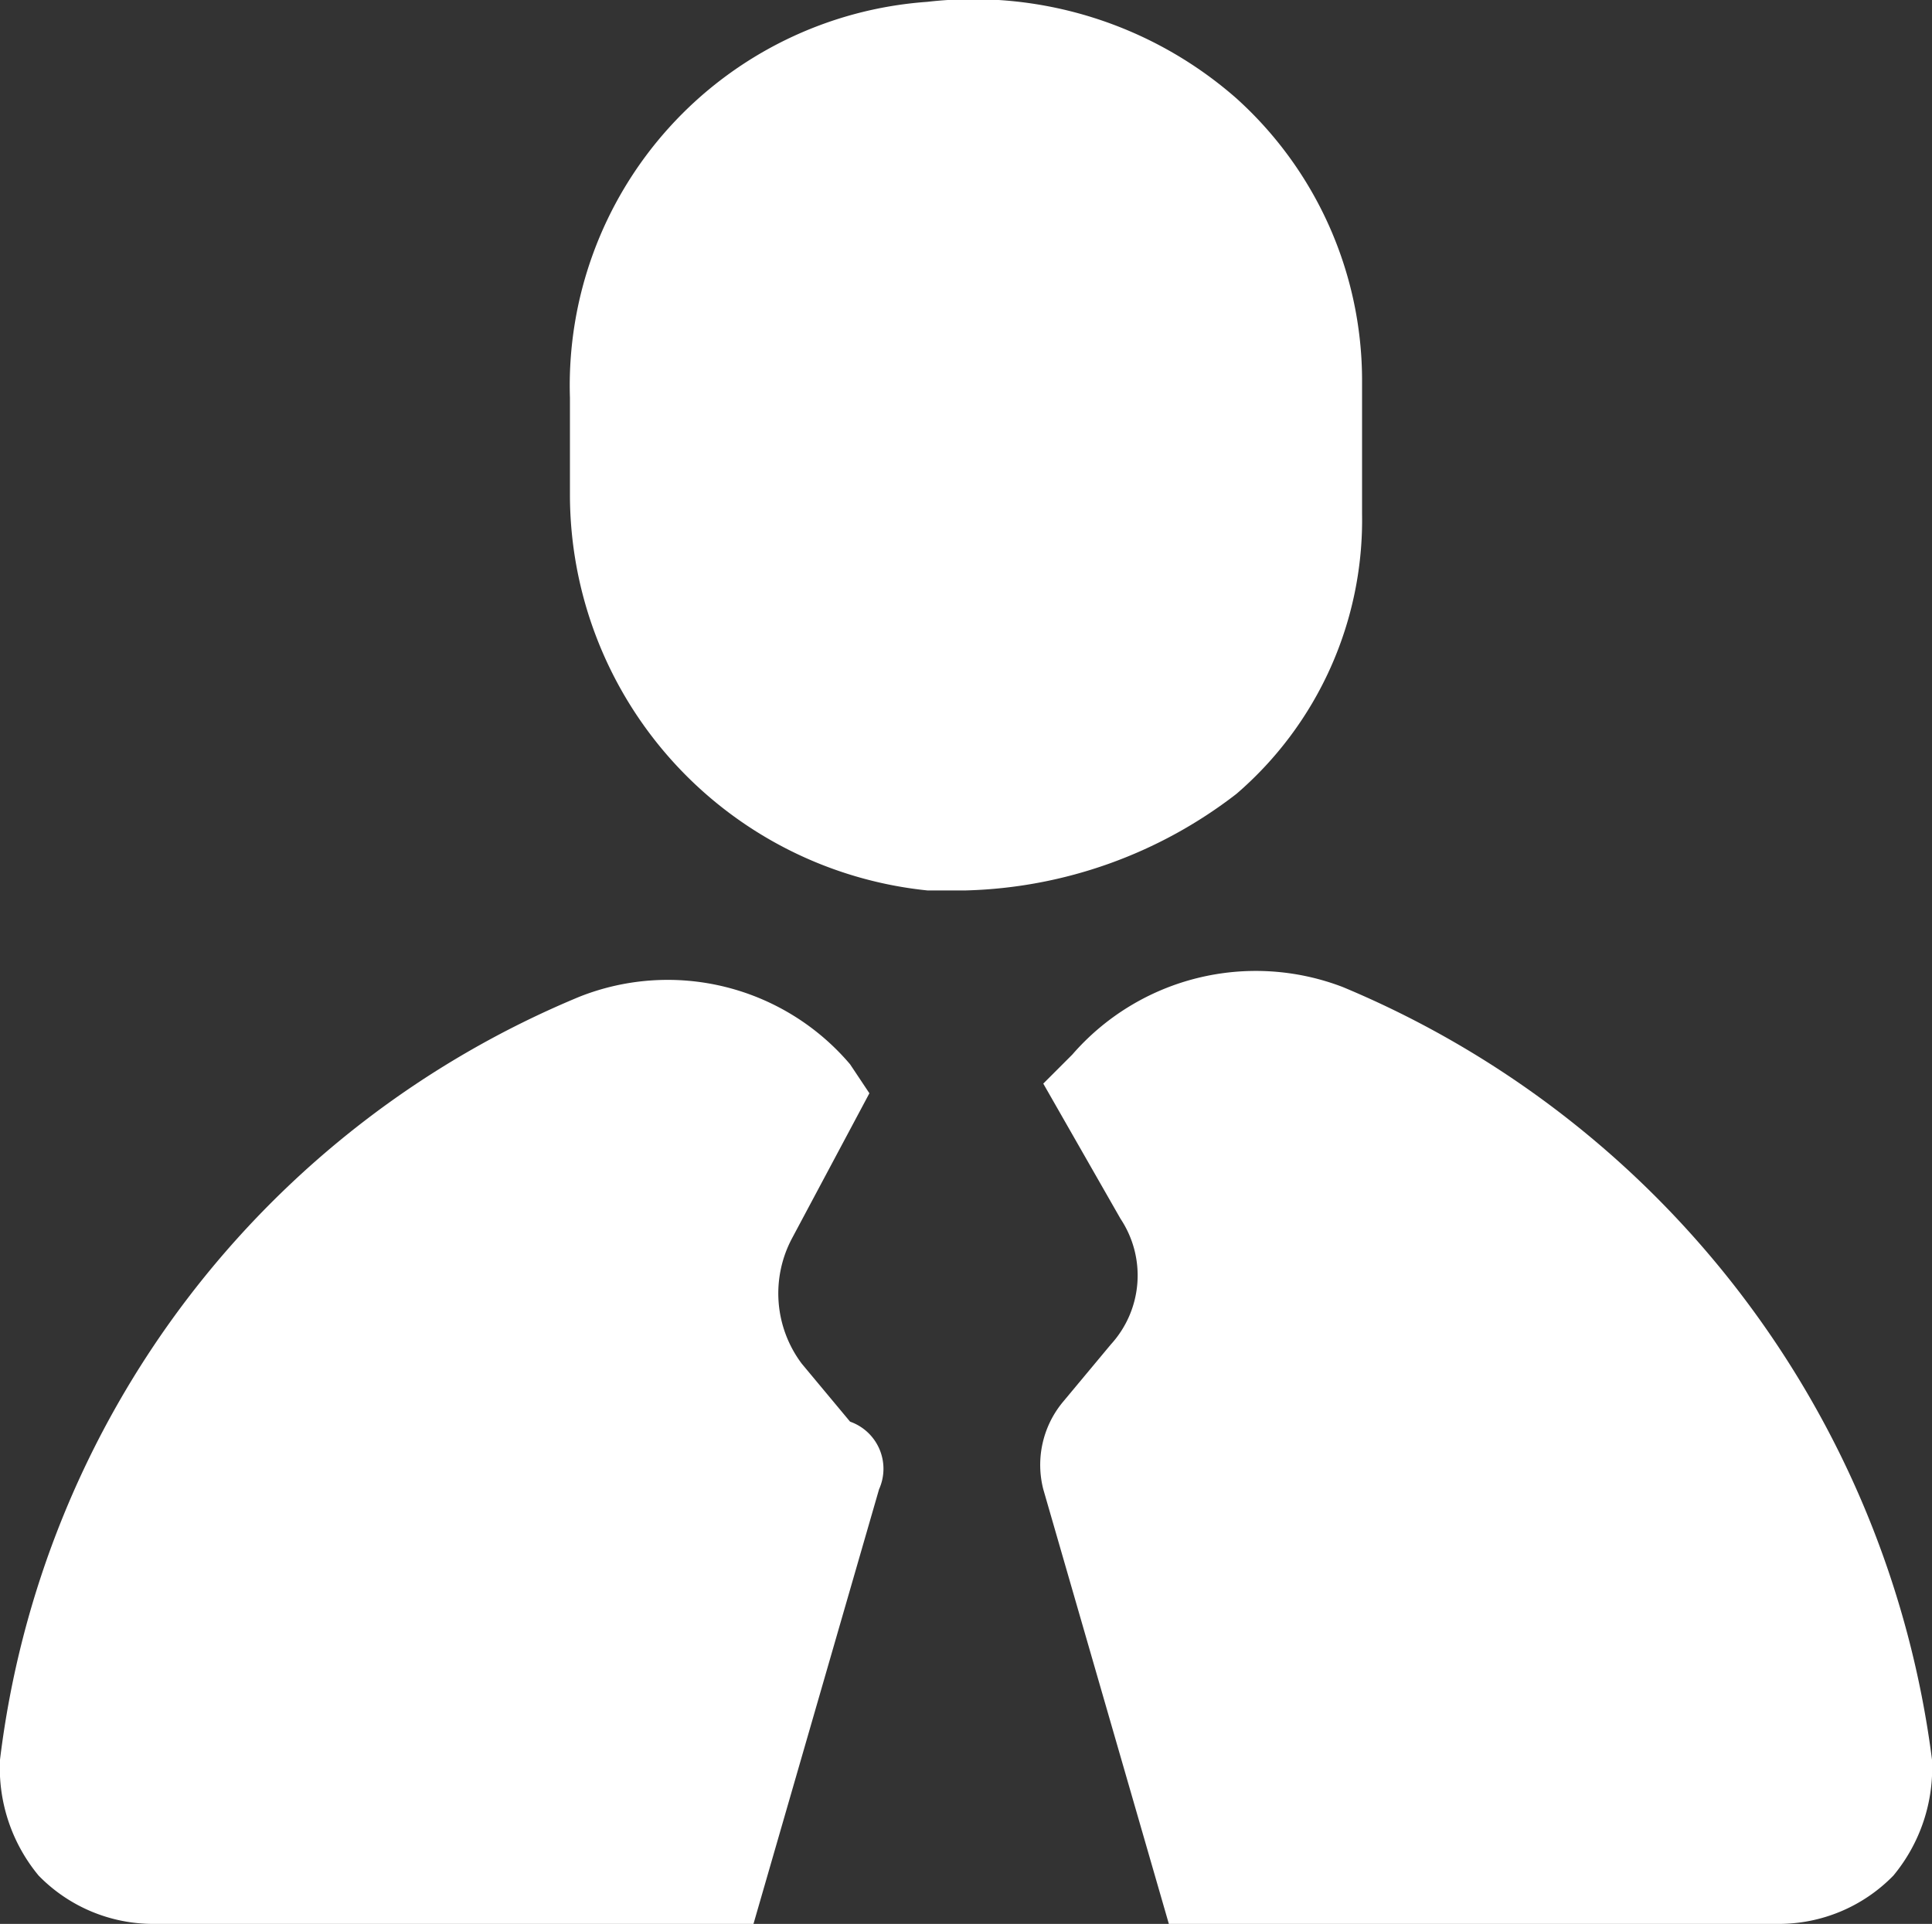 <?xml version="1.0" encoding="UTF-8"?>
<svg xmlns="http://www.w3.org/2000/svg" id="KBSP-web_ikony_copy_businessman-fill" data-name="KBSP-web_ikony copy_businessman-fill" width="20" height="19.919" viewBox="0 0 20 19.919">
  <rect x="0" y="0" width="20" height="19.919" fill="#333333" stroke="none"/>
  <path id="KBSP-web_ikony_copy_businessman-fill-2" data-name="KBSP-web_ikony copy_businessman-fill" d="M9.6,9.3H10a4.779,4.779,0,0,0,2.8-1,3.742,3.742,0,0,0,1.3-2.9V4a3.935,3.935,0,0,0-1.3-2.9A4.128,4.128,0,0,0,9.6.1,3.983,3.983,0,0,0,5.9,4.2v1A4.121,4.121,0,0,0,9.6,9.3Zm10.4,9a1.746,1.746,0,0,1-.4,1.2,1.656,1.656,0,0,1-1.2.5H12.1l-1.3-4.5a1.02,1.02,0,0,1,.2-.9l.5-.6a1.059,1.059,0,0,0,.1-1.3l-.8-1.4.3-.3a2.516,2.516,0,0,1,2.8-.7A10.048,10.048,0,0,1,20,18.3ZM9.1,15.5,7.8,20H1.6a1.656,1.656,0,0,1-1.2-.5A1.746,1.746,0,0,1,0,18.3a9.835,9.835,0,0,1,6-7.9,2.477,2.477,0,0,1,2.8.7l.2.3-.8,1.5a1.213,1.213,0,0,0,.1,1.3l.5.6A.517.517,0,0,1,9.1,15.5Z" transform="translate(0 -0.081)" fill="#fff"></path>
</svg>
